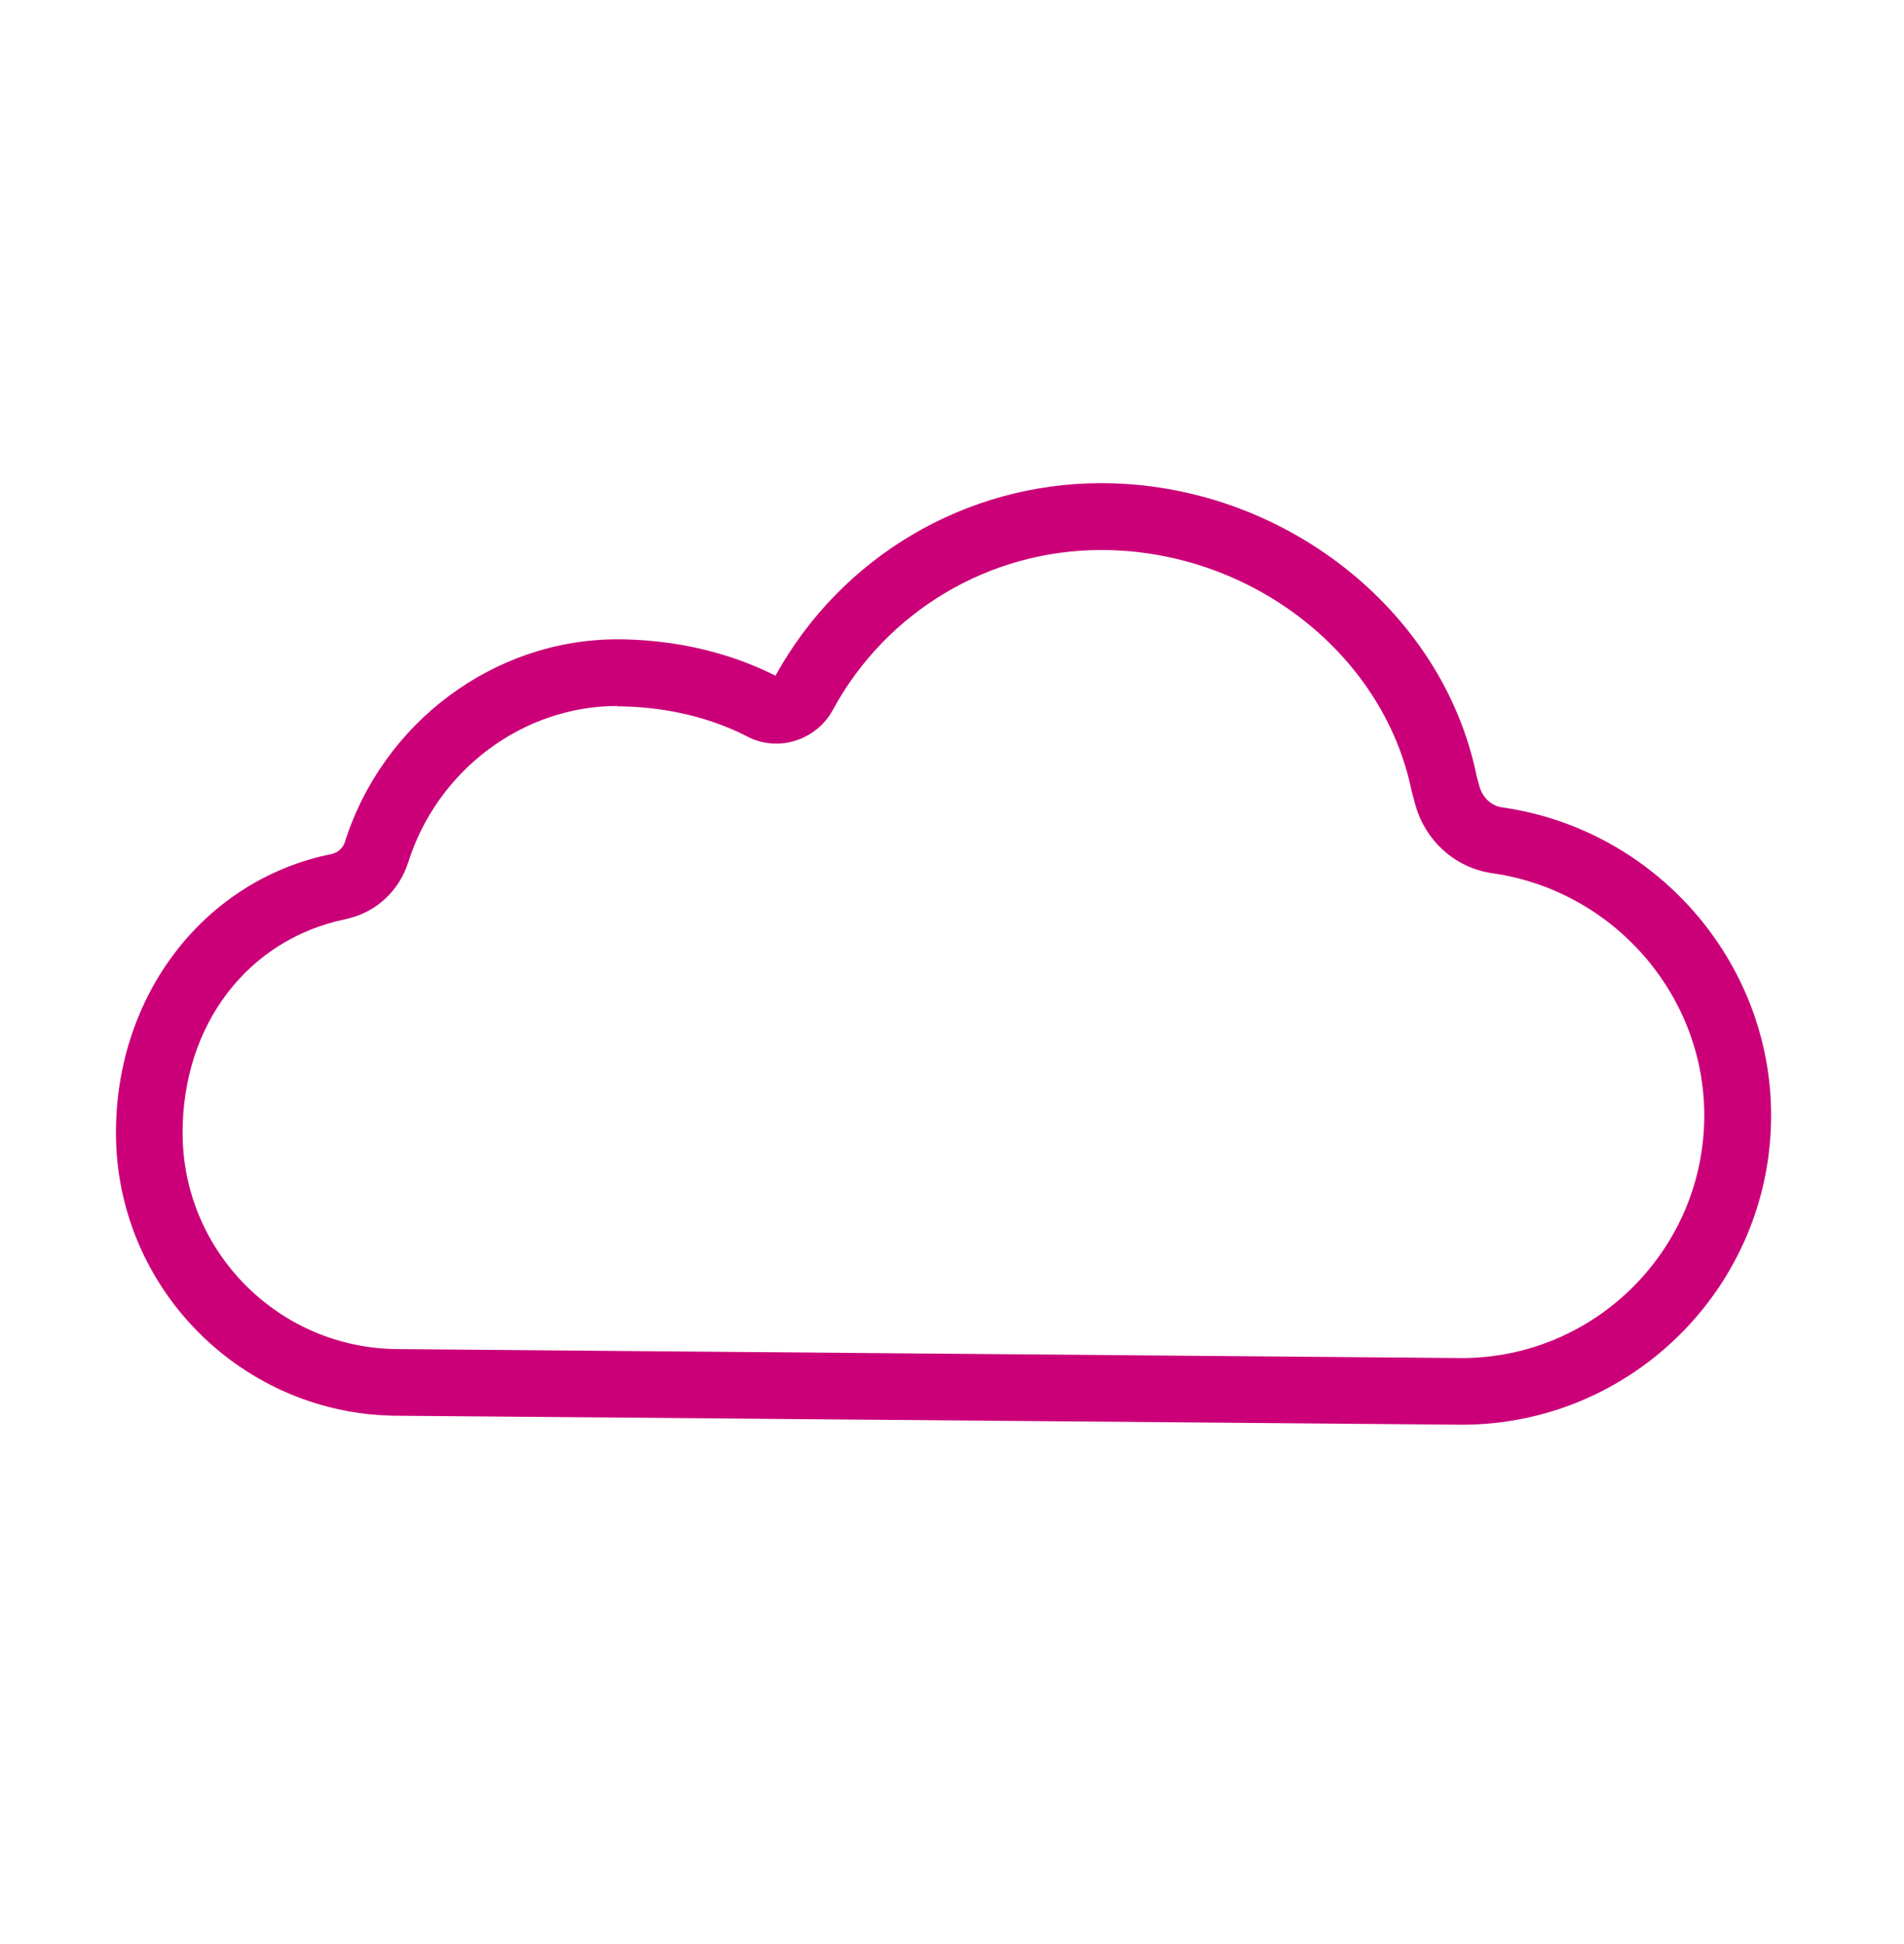 <svg xmlns="http://www.w3.org/2000/svg" width="48" height="49" viewBox="0 0 48 49" fill="none"><path d="M36.845 35.91H36.84L10.051 35.684C6.125 35.684 2.923 32.483 2.923 28.551C2.923 25.071 5.15 22.182 8.342 21.529L8.395 21.515C8.534 21.476 8.645 21.37 8.693 21.227C9.653 18.198 12.466 16.114 15.562 16.114C15.61 16.114 15.653 16.114 15.701 16.114C17.443 16.148 18.744 16.623 19.55 17.031C21.202 14.036 24.341 12.178 27.763 12.178C32.294 12.178 36.365 15.347 37.224 19.551L37.296 19.815C37.368 20.094 37.594 20.31 37.858 20.348C41.731 20.895 44.65 24.231 44.65 28.114C44.65 32.415 41.15 35.91 36.854 35.91H36.845ZM15.562 17.794C13.19 17.794 11.03 19.402 10.291 21.735C10.07 22.431 9.518 22.959 8.818 23.142L8.722 23.166C6.24 23.674 4.603 25.834 4.603 28.551C4.603 31.561 7.051 34.004 10.056 34.004L36.85 34.23C40.219 34.23 42.965 31.484 42.965 28.114C42.965 25.067 40.666 22.441 37.618 22.009C36.682 21.875 35.914 21.183 35.669 20.242L35.587 19.935C34.872 16.455 31.512 13.863 27.763 13.863C24.936 13.863 22.344 15.409 20.995 17.895C20.578 18.663 19.613 18.966 18.845 18.567C18.206 18.236 17.136 17.833 15.667 17.804C15.634 17.804 15.595 17.804 15.562 17.804V17.794Z" fill="#CB0078"></path></svg>